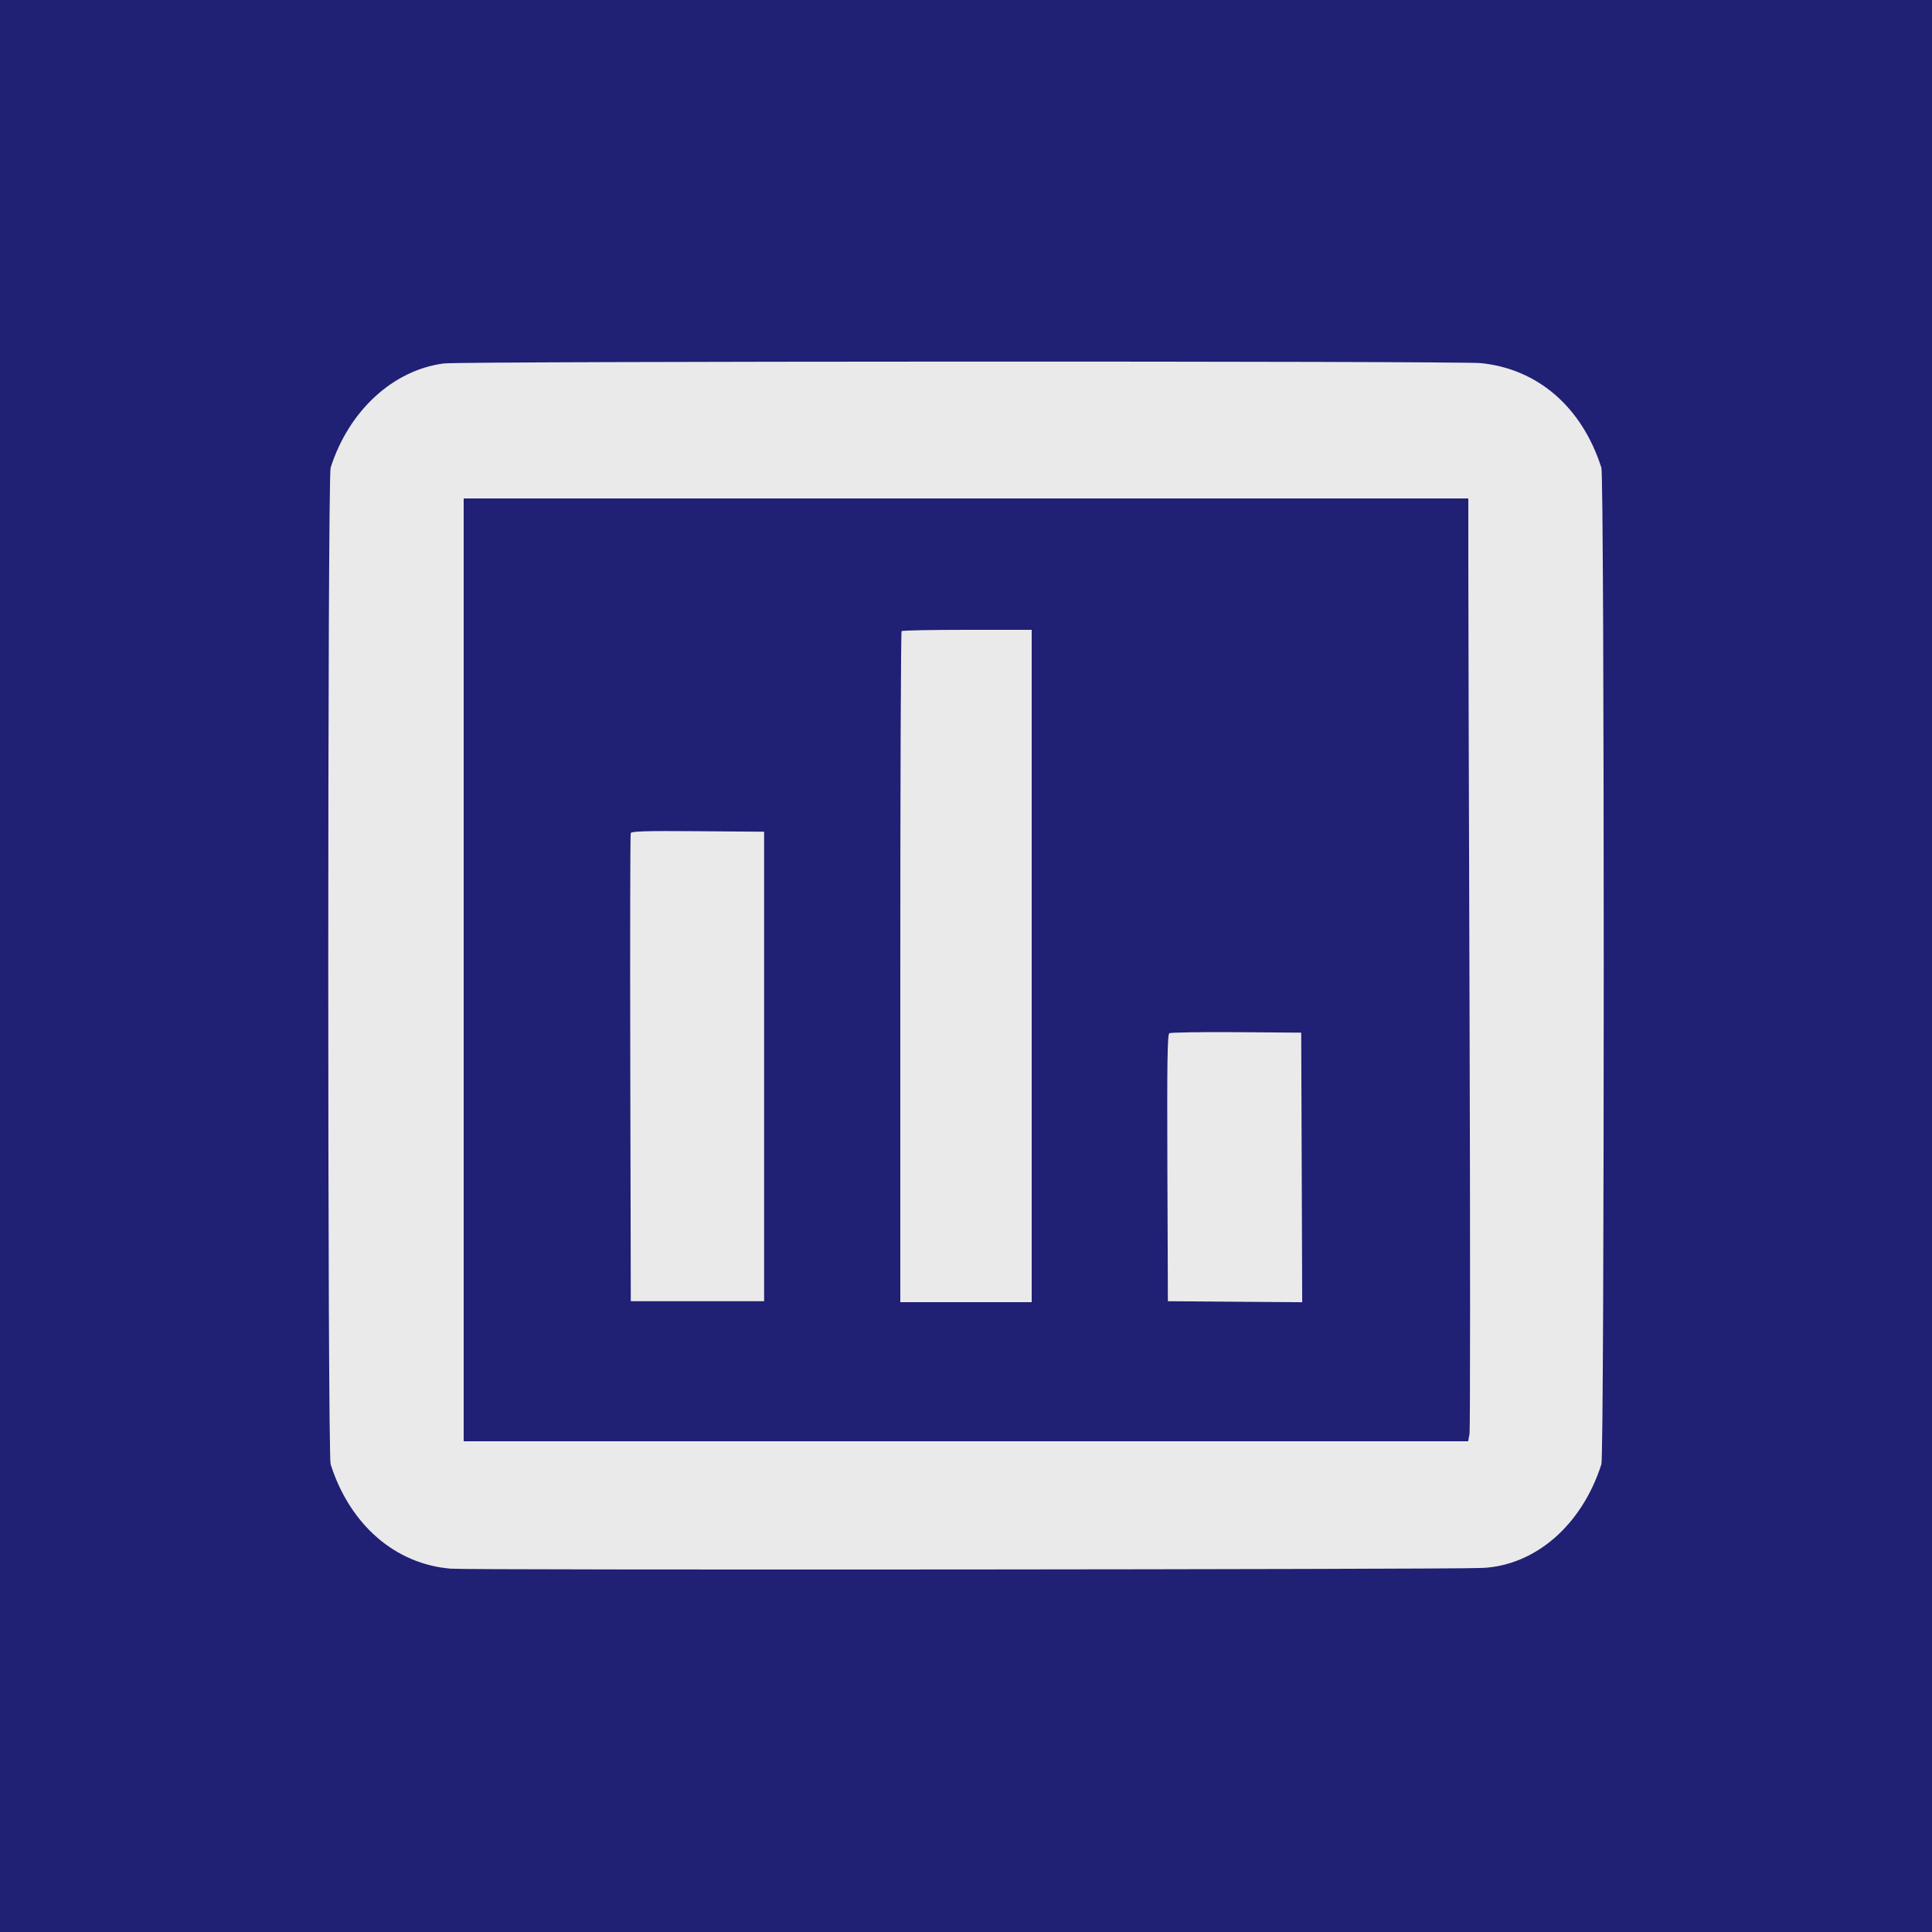 <svg id="svg" version="1.1" xmlns="http://www.w3.org/2000/svg" xmlns:xlink="http://www.w3.org/1999/xlink" width="400" height="400" viewBox="0, 0, 400,400"><g id="svgg"><path id="path0" d="M91.920 75.247 C 81.379 76.605,72.227 85.023,68.456 96.828 C 67.802 98.877,67.802 301.123,68.456 303.172 C 72.463 315.715,81.859 323.858,93.393 324.781 C 97.286 325.093,299.163 324.949,306.800 324.629 C 317.836 324.167,327.520 315.770,331.544 303.172 C 332.198 301.123,332.198 98.877,331.544 96.828 C 327.544 84.306,318.401 76.373,306.600 75.184 C 301.991 74.720,95.541 74.780,91.920 75.247 M304.001 115.900 C 304.001 122.885,304.120 166.130,304.265 212.000 C 304.410 257.870,304.402 296.075,304.246 296.900 L 303.964 298.400 199.982 298.400 L 96.000 298.400 96.000 200.800 L 96.000 103.200 200.000 103.200 L 304.000 103.200 304.001 115.900 M186.667 130.667 C 186.520 130.813,186.400 162.133,186.400 200.267 L 186.400 269.600 200.000 269.600 L 213.600 269.600 213.600 200.000 L 213.600 130.400 200.267 130.400 C 192.933 130.400,186.813 130.520,186.667 130.667 M130.587 172.495 C 130.481 172.773,130.440 194.690,130.497 221.200 L 130.600 269.400 144.400 269.400 L 158.200 269.400 158.200 220.800 L 158.200 172.200 144.489 172.095 C 133.736 172.012,130.737 172.098,130.587 172.495 M242.097 213.928 C 241.700 214.183,241.616 220.032,241.697 241.825 L 241.800 269.400 255.703 269.505 L 269.605 269.610 269.503 241.705 L 269.400 213.800 256.000 213.703 C 248.630 213.650,242.374 213.751,242.097 213.928 " stroke="none" fill="#eaeaeb" fill-rule="evenodd"></path><path id="path1" d="M0.000 200.000 L 0.000 400.000 200.000 400.000 L 400.000 400.000 400.000 200.000 L 400.000 0.000 200.000 0.000 L 0.000 0.000 0.000 200.000 M306.600 75.184 C 318.401 76.373,327.544 84.306,331.544 96.828 C 332.198 98.877,332.198 301.123,331.544 303.172 C 327.520 315.770,317.836 324.167,306.800 324.629 C 299.163 324.949,97.286 325.093,93.393 324.781 C 81.859 323.858,72.463 315.715,68.456 303.172 C 67.802 301.123,67.802 98.877,68.456 96.828 C 72.227 85.023,81.379 76.605,91.920 75.247 C 95.541 74.780,301.991 74.720,306.600 75.184 M96.000 200.800 L 96.000 298.400 199.982 298.400 L 303.964 298.400 304.246 296.900 C 304.402 296.075,304.410 257.870,304.265 212.000 C 304.120 166.130,304.001 122.885,304.001 115.900 L 304.000 103.200 200.000 103.200 L 96.000 103.200 96.000 200.800 M213.600 200.000 L 213.600 269.600 200.000 269.600 L 186.400 269.600 186.400 200.267 C 186.400 162.133,186.520 130.813,186.667 130.667 C 186.813 130.520,192.933 130.400,200.267 130.400 L 213.600 130.400 213.600 200.000 M158.200 220.800 L 158.200 269.400 144.400 269.400 L 130.600 269.400 130.497 221.200 C 130.440 194.690,130.481 172.773,130.587 172.495 C 130.737 172.098,133.736 172.012,144.489 172.095 L 158.200 172.200 158.200 220.800 M269.503 241.705 L 269.605 269.610 255.703 269.505 L 241.800 269.400 241.697 241.825 C 241.616 220.032,241.700 214.183,242.097 213.928 C 242.374 213.751,248.630 213.650,256.000 213.703 L 269.400 213.800 269.503 241.705 " stroke="none" fill="#202075" fill-rule="evenodd"></path></g></svg>